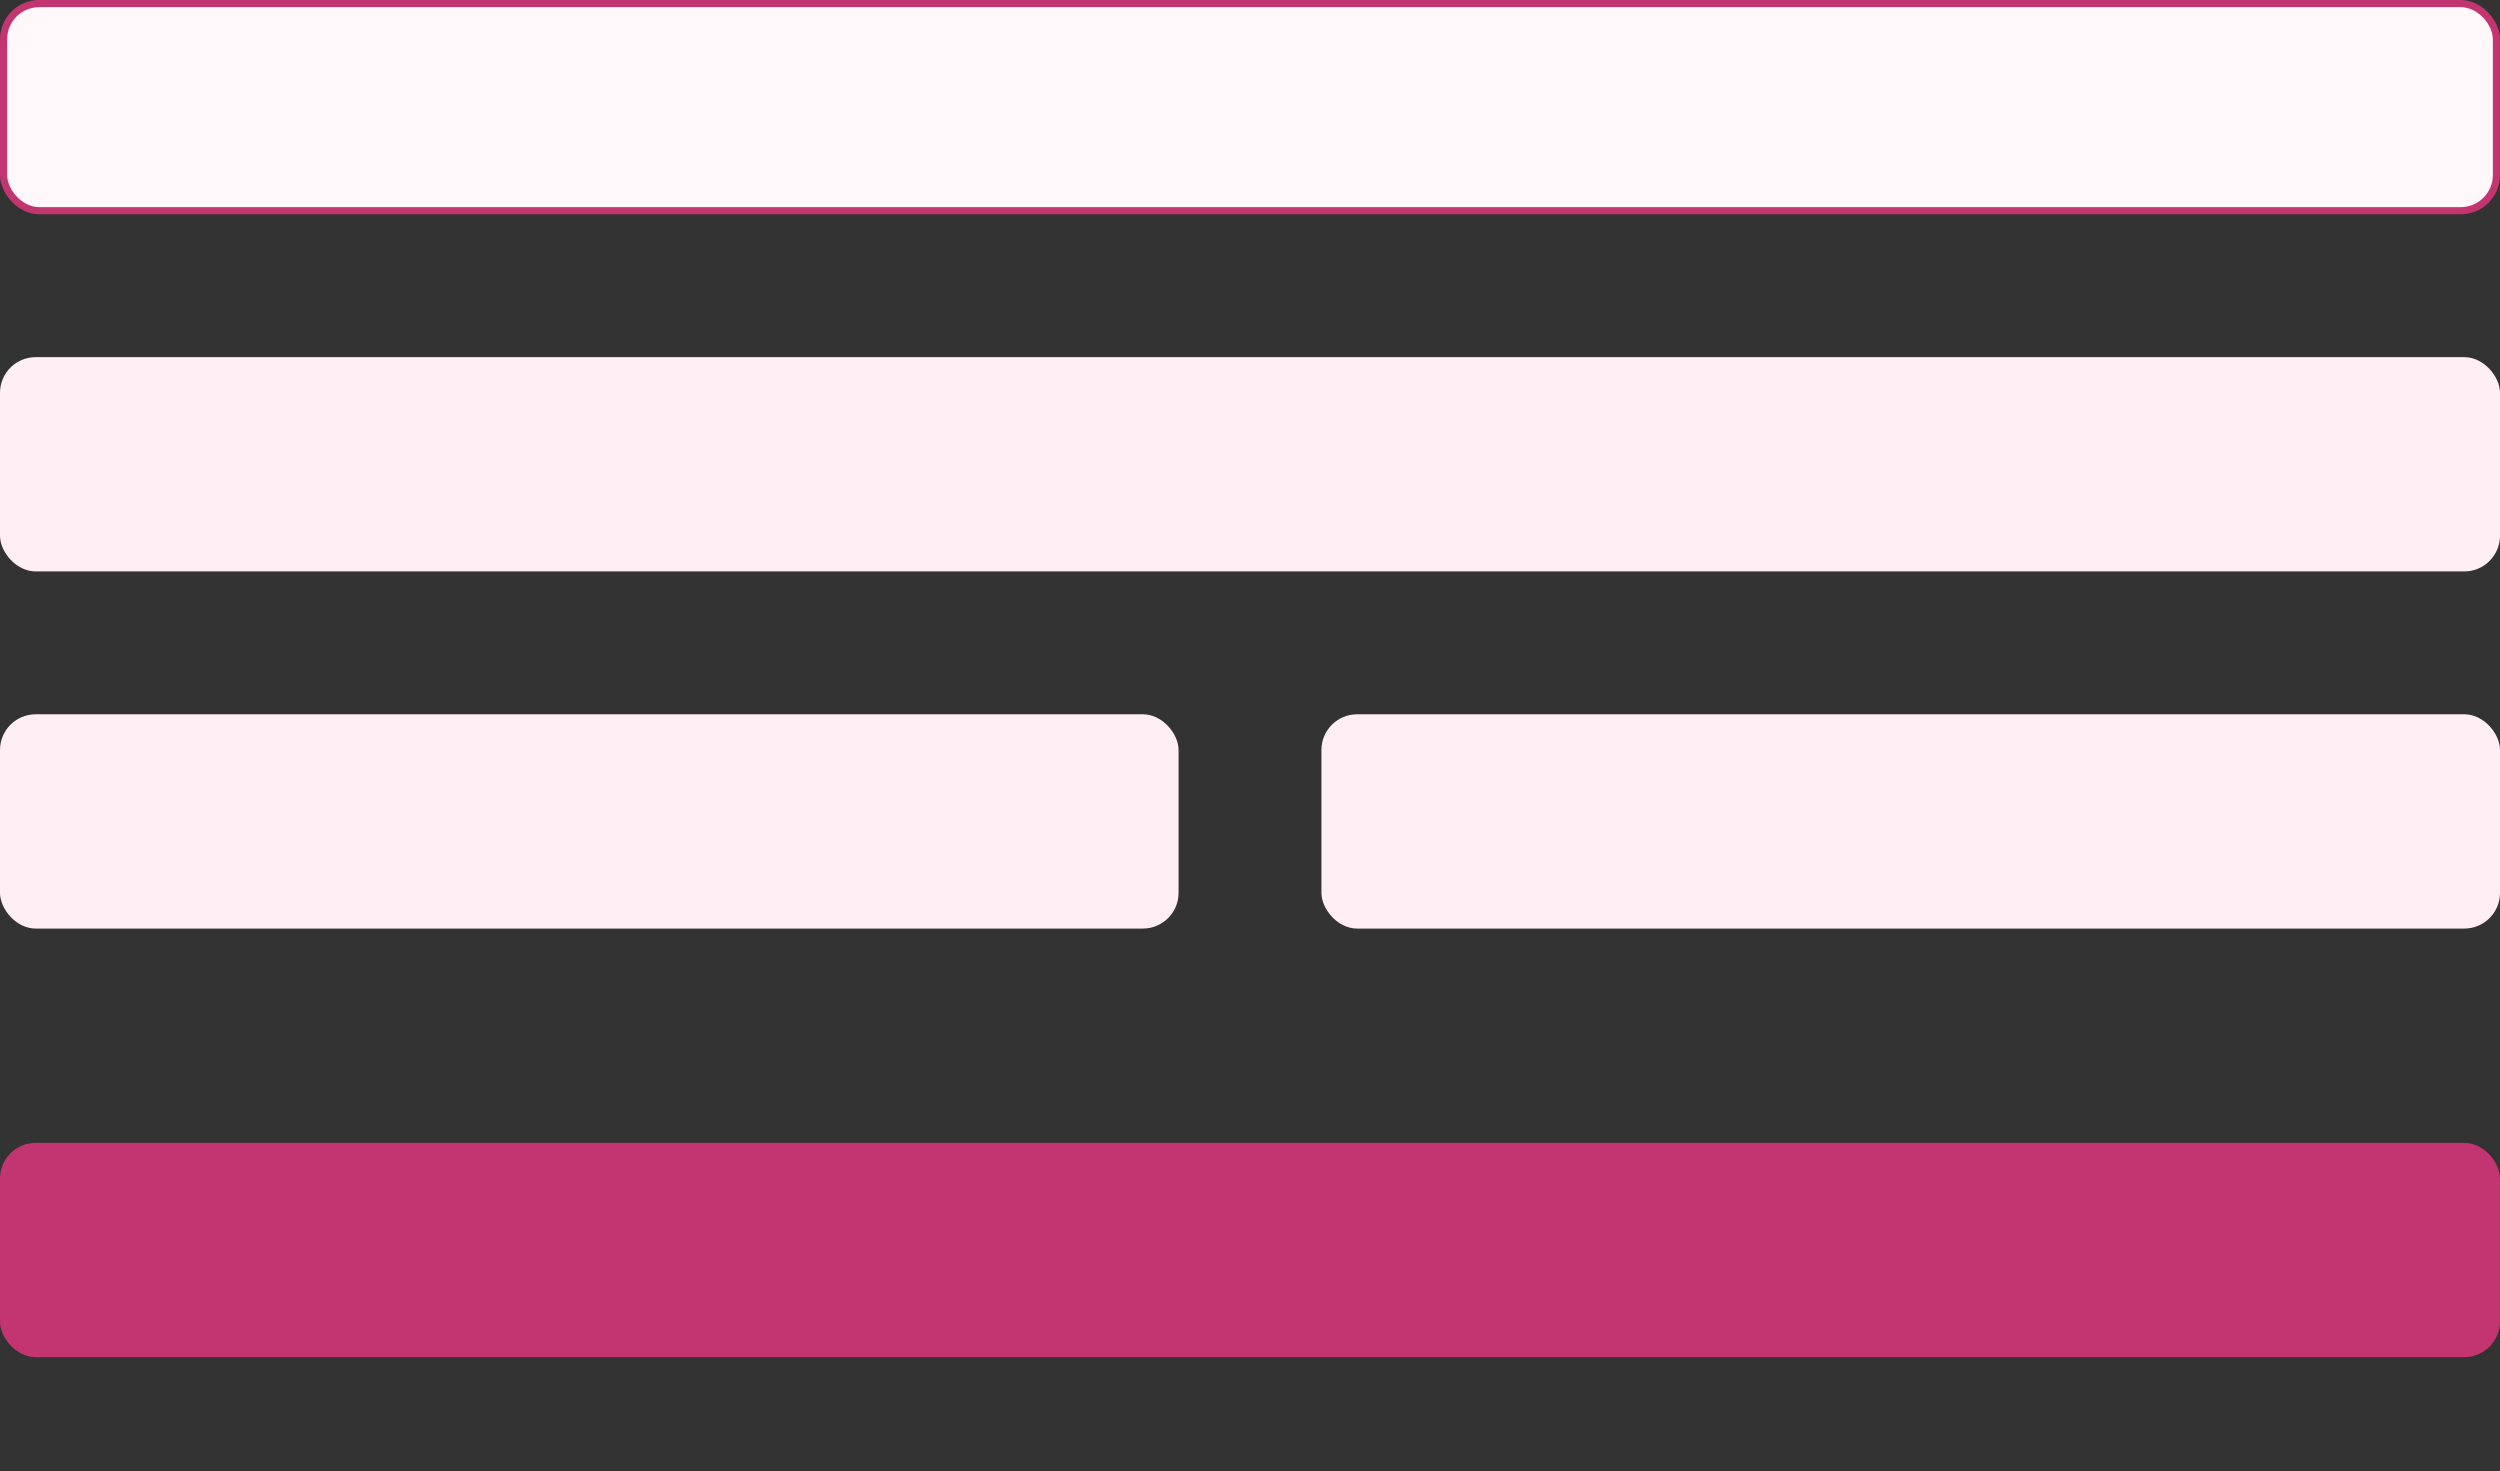 <svg viewBox="0 0 350 206" version="1.1" xmlns="http://www.w3.org/2000/svg" xmlns:xlink="http://www.w3.org/1999/xlink" id="el_XdPE1Zqv-"><rect x="0" y="0" width="350" height="206" fill="#333333" stroke="none"/><style>@-webkit-keyframes kf_el_7hfcXF8NqI0_an_I_O4KuR-E{40%{-webkit-transform: translate(0.51px, 0px) scale(0, 0) translate(-0.51px, 0px);transform: translate(0.51px, 0px) scale(0, 0) translate(-0.51px, 0px);}46.67%{-webkit-transform: translate(0.51px, 0px) scale(1, 1) translate(-0.51px, 0px);transform: translate(0.51px, 0px) scale(1, 1) translate(-0.51px, 0px);}50%{-webkit-transform: translate(0.51px, 0px) scale(1.4, 1.4) translate(-0.51px, 0px);transform: translate(0.51px, 0px) scale(1.4, 1.4) translate(-0.51px, 0px);}53.33%{-webkit-transform: translate(0.51px, 0px) scale(1, 1) translate(-0.51px, 0px);transform: translate(0.51px, 0px) scale(1, 1) translate(-0.51px, 0px);}60%{-webkit-transform: translate(0.51px, 0px) scale(0, 0) translate(-0.51px, 0px);transform: translate(0.51px, 0px) scale(0, 0) translate(-0.51px, 0px);}0%{-webkit-transform: translate(0.51px, 0px) scale(0, 0) translate(-0.51px, 0px);transform: translate(0.51px, 0px) scale(0, 0) translate(-0.51px, 0px);}100%{-webkit-transform: translate(0.51px, 0px) scale(0, 0) translate(-0.51px, 0px);transform: translate(0.51px, 0px) scale(0, 0) translate(-0.51px, 0px);}}@keyframes kf_el_7hfcXF8NqI0_an_I_O4KuR-E{40%{-webkit-transform: translate(0.51px, 0px) scale(0, 0) translate(-0.51px, 0px);transform: translate(0.51px, 0px) scale(0, 0) translate(-0.51px, 0px);}46.67%{-webkit-transform: translate(0.51px, 0px) scale(1, 1) translate(-0.51px, 0px);transform: translate(0.51px, 0px) scale(1, 1) translate(-0.51px, 0px);}50%{-webkit-transform: translate(0.51px, 0px) scale(1.4, 1.4) translate(-0.51px, 0px);transform: translate(0.51px, 0px) scale(1.4, 1.4) translate(-0.51px, 0px);}53.33%{-webkit-transform: translate(0.51px, 0px) scale(1, 1) translate(-0.51px, 0px);transform: translate(0.51px, 0px) scale(1, 1) translate(-0.51px, 0px);}60%{-webkit-transform: translate(0.51px, 0px) scale(0, 0) translate(-0.51px, 0px);transform: translate(0.51px, 0px) scale(0, 0) translate(-0.51px, 0px);}0%{-webkit-transform: translate(0.51px, 0px) scale(0, 0) translate(-0.51px, 0px);transform: translate(0.51px, 0px) scale(0, 0) translate(-0.51px, 0px);}100%{-webkit-transform: translate(0.51px, 0px) scale(0, 0) translate(-0.51px, 0px);transform: translate(0.51px, 0px) scale(0, 0) translate(-0.51px, 0px);}}@-webkit-keyframes kf_el_0EWGKlEFsJ9_an_cd9nYu3W_{32.22%{-webkit-transform: translate(17px, 25px) translate(-17px, -25px) translate(0px, 40px);transform: translate(17px, 25px) translate(-17px, -25px) translate(0px, 40px);}36.67%{-webkit-transform: translate(17px, 25px) translate(-17px, -25px) translate(0px, 0px);transform: translate(17px, 25px) translate(-17px, -25px) translate(0px, 0px);}0%{-webkit-transform: translate(17px, 25px) translate(-17px, -25px) translate(0px, 40px);transform: translate(17px, 25px) translate(-17px, -25px) translate(0px, 40px);}100%{-webkit-transform: translate(17px, 25px) translate(-17px, -25px) translate(0px, 0px);transform: translate(17px, 25px) translate(-17px, -25px) translate(0px, 0px);}}@keyframes kf_el_0EWGKlEFsJ9_an_cd9nYu3W_{32.22%{-webkit-transform: translate(17px, 25px) translate(-17px, -25px) translate(0px, 40px);transform: translate(17px, 25px) translate(-17px, -25px) translate(0px, 40px);}36.67%{-webkit-transform: translate(17px, 25px) translate(-17px, -25px) translate(0px, 0px);transform: translate(17px, 25px) translate(-17px, -25px) translate(0px, 0px);}0%{-webkit-transform: translate(17px, 25px) translate(-17px, -25px) translate(0px, 40px);transform: translate(17px, 25px) translate(-17px, -25px) translate(0px, 40px);}100%{-webkit-transform: translate(17px, 25px) translate(-17px, -25px) translate(0px, 0px);transform: translate(17px, 25px) translate(-17px, -25px) translate(0px, 0px);}}@-webkit-keyframes kf_el_WM5DwNUWp8g_an_Npf-IL51I{28.89%{opacity: 0;}31.11%{opacity: 1;}0%{opacity: 0;}100%{opacity: 1;}}@keyframes kf_el_WM5DwNUWp8g_an_Npf-IL51I{28.89%{opacity: 0;}31.11%{opacity: 1;}0%{opacity: 0;}100%{opacity: 1;}}@-webkit-keyframes kf_el_tQFD1WUA5xt_an__GoVwUOuu{26.67%{opacity: 0;}28.89%{opacity: 1;}0%{opacity: 0;}100%{opacity: 1;}}@keyframes kf_el_tQFD1WUA5xt_an__GoVwUOuu{26.67%{opacity: 0;}28.89%{opacity: 1;}0%{opacity: 0;}100%{opacity: 1;}}@-webkit-keyframes kf_el_H5QkC5jpiFf_an_2DStKwhvN{24.44%{opacity: 0;}26.67%{opacity: 1;}0%{opacity: 0;}100%{opacity: 1;}}@keyframes kf_el_H5QkC5jpiFf_an_2DStKwhvN{24.44%{opacity: 0;}26.67%{opacity: 1;}0%{opacity: 0;}100%{opacity: 1;}}@-webkit-keyframes kf_el_dmJWAsRr5OE_an_8XMGEEAmG{20%{opacity: 0;}22.22%{opacity: 1;}0%{opacity: 0;}100%{opacity: 1;}}@keyframes kf_el_dmJWAsRr5OE_an_8XMGEEAmG{20%{opacity: 0;}22.22%{opacity: 1;}0%{opacity: 0;}100%{opacity: 1;}}@-webkit-keyframes kf_el_KXTuWgyH13__an_jDe9FvUnb{17.78%{opacity: 0;}20%{opacity: 1;}0%{opacity: 0;}100%{opacity: 1;}}@keyframes kf_el_KXTuWgyH13__an_jDe9FvUnb{17.78%{opacity: 0;}20%{opacity: 1;}0%{opacity: 0;}100%{opacity: 1;}}@-webkit-keyframes kf_el_HkLItRFh3DP_an_uXQnufQWA{15.56%{opacity: 0;}17.78%{opacity: 1;}0%{opacity: 0;}100%{opacity: 1;}}@keyframes kf_el_HkLItRFh3DP_an_uXQnufQWA{15.56%{opacity: 0;}17.78%{opacity: 1;}0%{opacity: 0;}100%{opacity: 1;}}@-webkit-keyframes kf_el_VBUOo0fAU9S_an_9iVl9wnzV{11.11%{opacity: 0;}13.33%{opacity: 1;}0%{opacity: 0;}100%{opacity: 1;}}@keyframes kf_el_VBUOo0fAU9S_an_9iVl9wnzV{11.11%{opacity: 0;}13.33%{opacity: 1;}0%{opacity: 0;}100%{opacity: 1;}}@-webkit-keyframes kf_el_DVgFbYyxUES_an_2grMFuvdh{8.89%{opacity: 0;}11.11%{opacity: 1;}0%{opacity: 0;}100%{opacity: 1;}}@keyframes kf_el_DVgFbYyxUES_an_2grMFuvdh{8.89%{opacity: 0;}11.11%{opacity: 1;}0%{opacity: 0;}100%{opacity: 1;}}@-webkit-keyframes kf_el_hZA-gBLkGur_an_v-d01UKWU{6.67%{opacity: 0;}8.89%{opacity: 1;}0%{opacity: 0;}100%{opacity: 1;}}@keyframes kf_el_hZA-gBLkGur_an_v-d01UKWU{6.67%{opacity: 0;}8.89%{opacity: 1;}0%{opacity: 0;}100%{opacity: 1;}}@-webkit-keyframes kf_el_vV0aYcJNg1_an_AX6W7dX4q{4.44%{opacity: 0;}6.67%{opacity: 1;}0%{opacity: 0;}100%{opacity: 1;}}@keyframes kf_el_vV0aYcJNg1_an_AX6W7dX4q{4.44%{opacity: 0;}6.67%{opacity: 1;}0%{opacity: 0;}100%{opacity: 1;}}@-webkit-keyframes kf_el_P60iBf2rSW_an_9Qn8GvGy4{2.22%{opacity: 0;}4.44%{opacity: 1;}0%{opacity: 0;}100%{opacity: 1;}}@keyframes kf_el_P60iBf2rSW_an_9Qn8GvGy4{2.22%{opacity: 0;}4.44%{opacity: 1;}0%{opacity: 0;}100%{opacity: 1;}}@-webkit-keyframes kf_el_tGa8CCuLGN_an__9_uf7Z-D{0%{opacity: 0;}2.22%{opacity: 1;}100%{opacity: 1;}}@keyframes kf_el_tGa8CCuLGN_an__9_uf7Z-D{0%{opacity: 0;}2.22%{opacity: 1;}100%{opacity: 1;}}@-webkit-keyframes kf_el_5bSTgjeDcS_an_WgQnlLOWC{22.22%{opacity: 0;}24.44%{opacity: 1;}0%{opacity: 0;}100%{opacity: 1;}}@keyframes kf_el_5bSTgjeDcS_an_WgQnlLOWC{22.22%{opacity: 0;}24.44%{opacity: 1;}0%{opacity: 0;}100%{opacity: 1;}}@-webkit-keyframes kf_el_Gpk2OpT9Qe_an_MVInbB9XJ{13.33%{opacity: 0;}15.56%{opacity: 1;}0%{opacity: 0;}100%{opacity: 1;}}@keyframes kf_el_Gpk2OpT9Qe_an_MVInbB9XJ{13.33%{opacity: 0;}15.56%{opacity: 1;}0%{opacity: 0;}100%{opacity: 1;}}@-webkit-keyframes kf_el_TVIpVU3BOV_an_j_SJ0Nywu{43.33%{-webkit-transform: translate(175px, 175px) scale(1, 1) translate(-175px, -175px);transform: translate(175px, 175px) scale(1, 1) translate(-175px, -175px);}50%{-webkit-transform: translate(175px, 175px) scale(0.8, 0.9) translate(-175px, -175px);transform: translate(175px, 175px) scale(0.8, 0.9) translate(-175px, -175px);}56.67%{-webkit-transform: translate(175px, 175px) scale(1, 1) translate(-175px, -175px);transform: translate(175px, 175px) scale(1, 1) translate(-175px, -175px);}0%{-webkit-transform: translate(175px, 175px) scale(1, 1) translate(-175px, -175px);transform: translate(175px, 175px) scale(1, 1) translate(-175px, -175px);}100%{-webkit-transform: translate(175px, 175px) scale(1, 1) translate(-175px, -175px);transform: translate(175px, 175px) scale(1, 1) translate(-175px, -175px);}}@keyframes kf_el_TVIpVU3BOV_an_j_SJ0Nywu{43.33%{-webkit-transform: translate(175px, 175px) scale(1, 1) translate(-175px, -175px);transform: translate(175px, 175px) scale(1, 1) translate(-175px, -175px);}50%{-webkit-transform: translate(175px, 175px) scale(0.8, 0.9) translate(-175px, -175px);transform: translate(175px, 175px) scale(0.8, 0.9) translate(-175px, -175px);}56.67%{-webkit-transform: translate(175px, 175px) scale(1, 1) translate(-175px, -175px);transform: translate(175px, 175px) scale(1, 1) translate(-175px, -175px);}0%{-webkit-transform: translate(175px, 175px) scale(1, 1) translate(-175px, -175px);transform: translate(175px, 175px) scale(1, 1) translate(-175px, -175px);}100%{-webkit-transform: translate(175px, 175px) scale(1, 1) translate(-175px, -175px);transform: translate(175px, 175px) scale(1, 1) translate(-175px, -175px);}}#el_XdPE1Zqv- *{-webkit-animation-duration: 3s;animation-duration: 3s;-webkit-animation-iteration-count: infinite;animation-iteration-count: infinite;-webkit-animation-timing-function: cubic-bezier(0, 0, 1, 1);animation-timing-function: cubic-bezier(0, 0, 1, 1);}#el_V6kTXms_7K{stroke: none;stroke-width: 1;fill: none;}#el_ufClRIADZh{-webkit-transform: translate(-183px, -524px);transform: translate(-183px, -524px);}#el_dWwMQkS2HE{-webkit-transform: translate(183px, 460px);transform: translate(183px, 460px);}#el_c7WaD7Ys8v{-webkit-transform: translate(0px, 64px);transform: translate(0px, 64px);}#el_TVIpVU3BOV{fill: #C23571;}#el_ndtPuR2vXl{fill: #FFEFF4;}#el_GJtRyEQftT{fill: #FFEFF4;}#el_0_CffJ83Z6{fill: #FFEFF4;}#el_VHQmsgcXC1{stroke: #C23571;fill: #FFF8FA;}#el_gEcyI7iCLf{-webkit-transform: translate(20px, 8px);transform: translate(20px, 8px);fill: #C23571;}#el_1hVbI10zmIo{-webkit-transform: translate(157px, 166px);transform: translate(157px, 166px);}#el_0EWGKlEFsJ9{-webkit-transform: translate(5px, 10px);transform: translate(5px, 10px);}#el_hCHA4HEku2h{fill: #FFEFF4;}#el_pFyLe--e_iz{fill: #c23571;}#el_7hfcXF8NqI0{fill: #FFFFFF;}#el_F5seD62CdNT{-webkit-transform: translate(-1.15px, 6.353px) rotate(-35deg);transform: translate(-1.15px, 6.353px) rotate(-35deg);}#el_4vQiXID7WFh{-webkit-transform: translate(-10.853px, 12.501px) rotate(-70deg);transform: translate(-10.853px, 12.501px) rotate(-70deg);}#el_Yw8Wt9YnTpn{-webkit-transform: translate(8.203px, -16.016px) rotate(35deg);transform: translate(8.203px, -16.016px) rotate(35deg);}#el_n4HUVsxfEar{-webkit-transform: translate(37.172px, -25.087px) rotate(70deg);transform: translate(37.172px, -25.087px) rotate(70deg);}#el_TVIpVU3BOV_an_j_SJ0Nywu{-webkit-animation-fill-mode: backwards;animation-fill-mode: backwards;-webkit-transform: translate(175px, 175px) scale(1, 1) translate(-175px, -175px);transform: translate(175px, 175px) scale(1, 1) translate(-175px, -175px);-webkit-animation-name: kf_el_TVIpVU3BOV_an_j_SJ0Nywu;animation-name: kf_el_TVIpVU3BOV_an_j_SJ0Nywu;-webkit-animation-timing-function: cubic-bezier(0.42, 0, 0.58, 1);animation-timing-function: cubic-bezier(0.42, 0, 0.58, 1);}#el_Gpk2OpT9Qe{-webkit-animation-fill-mode: backwards;animation-fill-mode: backwards;opacity: 0;-webkit-animation-name: kf_el_Gpk2OpT9Qe_an_MVInbB9XJ;animation-name: kf_el_Gpk2OpT9Qe_an_MVInbB9XJ;-webkit-animation-timing-function: cubic-bezier(0.42, 0, 0.58, 1);animation-timing-function: cubic-bezier(0.42, 0, 0.58, 1);}#el_5bSTgjeDcS{-webkit-animation-fill-mode: backwards;animation-fill-mode: backwards;opacity: 0;-webkit-animation-name: kf_el_5bSTgjeDcS_an_WgQnlLOWC;animation-name: kf_el_5bSTgjeDcS_an_WgQnlLOWC;-webkit-animation-timing-function: cubic-bezier(0.42, 0, 0.58, 1);animation-timing-function: cubic-bezier(0.42, 0, 0.58, 1);}#el_tGa8CCuLGN{-webkit-animation-fill-mode: backwards;animation-fill-mode: backwards;opacity: 0;-webkit-animation-name: kf_el_tGa8CCuLGN_an__9_uf7Z-D;animation-name: kf_el_tGa8CCuLGN_an__9_uf7Z-D;-webkit-animation-timing-function: cubic-bezier(0.42, 0, 0.58, 1);animation-timing-function: cubic-bezier(0.42, 0, 0.58, 1);}#el_P60iBf2rSW{-webkit-animation-fill-mode: backwards;animation-fill-mode: backwards;opacity: 0;-webkit-animation-name: kf_el_P60iBf2rSW_an_9Qn8GvGy4;animation-name: kf_el_P60iBf2rSW_an_9Qn8GvGy4;-webkit-animation-timing-function: cubic-bezier(0.42, 0, 0.58, 1);animation-timing-function: cubic-bezier(0.42, 0, 0.58, 1);}#el_vV0aYcJNg1{-webkit-animation-fill-mode: backwards;animation-fill-mode: backwards;opacity: 0;-webkit-animation-name: kf_el_vV0aYcJNg1_an_AX6W7dX4q;animation-name: kf_el_vV0aYcJNg1_an_AX6W7dX4q;-webkit-animation-timing-function: cubic-bezier(0.42, 0, 0.58, 1);animation-timing-function: cubic-bezier(0.42, 0, 0.58, 1);}#el_hZA-gBLkGur{-webkit-animation-fill-mode: backwards;animation-fill-mode: backwards;opacity: 0;-webkit-animation-name: kf_el_hZA-gBLkGur_an_v-d01UKWU;animation-name: kf_el_hZA-gBLkGur_an_v-d01UKWU;-webkit-animation-timing-function: cubic-bezier(0.42, 0, 0.58, 1);animation-timing-function: cubic-bezier(0.42, 0, 0.58, 1);}#el_DVgFbYyxUES{-webkit-animation-fill-mode: backwards;animation-fill-mode: backwards;opacity: 0;-webkit-animation-name: kf_el_DVgFbYyxUES_an_2grMFuvdh;animation-name: kf_el_DVgFbYyxUES_an_2grMFuvdh;-webkit-animation-timing-function: cubic-bezier(0.42, 0, 0.58, 1);animation-timing-function: cubic-bezier(0.42, 0, 0.58, 1);}#el_VBUOo0fAU9S{-webkit-animation-fill-mode: backwards;animation-fill-mode: backwards;opacity: 0;-webkit-animation-name: kf_el_VBUOo0fAU9S_an_9iVl9wnzV;animation-name: kf_el_VBUOo0fAU9S_an_9iVl9wnzV;-webkit-animation-timing-function: cubic-bezier(0.42, 0, 0.58, 1);animation-timing-function: cubic-bezier(0.42, 0, 0.58, 1);}#el_HkLItRFh3DP{-webkit-animation-fill-mode: backwards;animation-fill-mode: backwards;opacity: 0;-webkit-animation-name: kf_el_HkLItRFh3DP_an_uXQnufQWA;animation-name: kf_el_HkLItRFh3DP_an_uXQnufQWA;-webkit-animation-timing-function: cubic-bezier(0.42, 0, 0.58, 1);animation-timing-function: cubic-bezier(0.42, 0, 0.58, 1);}#el_KXTuWgyH13_{-webkit-animation-fill-mode: backwards;animation-fill-mode: backwards;opacity: 0;-webkit-animation-name: kf_el_KXTuWgyH13__an_jDe9FvUnb;animation-name: kf_el_KXTuWgyH13__an_jDe9FvUnb;-webkit-animation-timing-function: cubic-bezier(0.42, 0, 0.58, 1);animation-timing-function: cubic-bezier(0.42, 0, 0.58, 1);}#el_dmJWAsRr5OE{-webkit-animation-fill-mode: backwards;animation-fill-mode: backwards;opacity: 0;-webkit-animation-name: kf_el_dmJWAsRr5OE_an_8XMGEEAmG;animation-name: kf_el_dmJWAsRr5OE_an_8XMGEEAmG;-webkit-animation-timing-function: cubic-bezier(0.42, 0, 0.58, 1);animation-timing-function: cubic-bezier(0.42, 0, 0.58, 1);}#el_H5QkC5jpiFf{-webkit-animation-fill-mode: backwards;animation-fill-mode: backwards;opacity: 0;-webkit-animation-name: kf_el_H5QkC5jpiFf_an_2DStKwhvN;animation-name: kf_el_H5QkC5jpiFf_an_2DStKwhvN;-webkit-animation-timing-function: cubic-bezier(0.42, 0, 0.58, 1);animation-timing-function: cubic-bezier(0.42, 0, 0.58, 1);}#el_tQFD1WUA5xt{-webkit-animation-fill-mode: backwards;animation-fill-mode: backwards;opacity: 0;-webkit-animation-name: kf_el_tQFD1WUA5xt_an__GoVwUOuu;animation-name: kf_el_tQFD1WUA5xt_an__GoVwUOuu;-webkit-animation-timing-function: cubic-bezier(0.42, 0, 0.58, 1);animation-timing-function: cubic-bezier(0.42, 0, 0.58, 1);}#el_WM5DwNUWp8g{-webkit-animation-fill-mode: backwards;animation-fill-mode: backwards;opacity: 0;-webkit-animation-name: kf_el_WM5DwNUWp8g_an_Npf-IL51I;animation-name: kf_el_WM5DwNUWp8g_an_Npf-IL51I;-webkit-animation-timing-function: cubic-bezier(0.42, 0, 0.58, 1);animation-timing-function: cubic-bezier(0.42, 0, 0.58, 1);}#el_0EWGKlEFsJ9_an_cd9nYu3W_{-webkit-animation-fill-mode: backwards;animation-fill-mode: backwards;-webkit-transform: translate(17px, 25px) translate(-17px, -25px) translate(0px, 40px);transform: translate(17px, 25px) translate(-17px, -25px) translate(0px, 40px);-webkit-animation-name: kf_el_0EWGKlEFsJ9_an_cd9nYu3W_;animation-name: kf_el_0EWGKlEFsJ9_an_cd9nYu3W_;-webkit-animation-timing-function: cubic-bezier(0.42, 0, 0.58, 1);animation-timing-function: cubic-bezier(0.42, 0, 0.58, 1);}#el_7hfcXF8NqI0_an_I_O4KuR-E{-webkit-animation-fill-mode: backwards;animation-fill-mode: backwards;-webkit-transform: translate(0.51px, 0px) scale(0, 0) translate(-0.51px, 0px);transform: translate(0.51px, 0px) scale(0, 0) translate(-0.51px, 0px);-webkit-animation-name: kf_el_7hfcXF8NqI0_an_I_O4KuR-E;animation-name: kf_el_7hfcXF8NqI0_an_I_O4KuR-E;-webkit-animation-timing-function: cubic-bezier(0.42, 0, 0.58, 1);animation-timing-function: cubic-bezier(0.42, 0, 0.58, 1);}</style>
    <!-- Generator: Sketch 53.2 (72643) - https://sketchapp.com -->
    <title>picture1</title>
    <desc>Created with Sketch.</desc>
    <g id="el_V6kTXms_7K" fill-rule="evenodd">
        <g id="el_ufClRIADZh">
            <g id="el_dWwMQkS2HE">
                <g id="el_c7WaD7Ys8v">
                    <g id="el_TVIpVU3BOV_an_j_SJ0Nywu" data-animator-group="true" data-animator-type="2"><rect id="el_TVIpVU3BOV" x="0" y="160" width="350" height="30" rx="5"/></g>
                    <rect id="el_ndtPuR2vXl" x="185" y="100" width="165" height="30" rx="5"/>
                    <rect id="el_GJtRyEQftT" x="0" y="100" width="165" height="30" rx="5"/>
                    <rect id="el_0_CffJ83Z6" fill-rule="nonzero" x="0" y="50" width="350" height="30" rx="5"/>
                    <rect id="el_VHQmsgcXC1" fill-rule="nonzero" x="0.5" y="0.5" width="349" height="29" rx="5"/>
                    <g id="el_gEcyI7iCLf" fill-rule="nonzero">
                        <path d="M96.745,8.165 C96.745,7.34 96.905,6.552 97.224,5.8 C97.543,5.048 97.974,4.396 98.519,3.845 C99.064,3.293 99.715,2.854 100.474,2.525 C101.233,2.197 102.034,2.033 102.877,2.033 C103.715,2.033 104.514,2.187 105.273,2.495 C106.032,2.802 106.68,3.21 107.218,3.718 C107.756,4.226 108.183,4.818 108.5,5.492 C108.816,6.167 108.975,6.862 108.975,7.577 C108.975,8.147 108.902,8.657 108.756,9.108 C108.61,9.56 108.411,9.925 108.158,10.206 C107.905,10.486 107.618,10.699 107.296,10.845 C106.975,10.991 106.63,11.063 106.261,11.063 C105.75,11.063 105.322,10.971 104.976,10.787 C104.629,10.602 104.367,10.366 104.189,10.079 C103.551,10.735 102.829,11.063 102.022,11.063 C101.302,11.063 100.7,10.82 100.214,10.332 C99.729,9.844 99.486,9.206 99.486,8.418 C99.486,7.939 99.576,7.481 99.756,7.044 C99.936,6.606 100.172,6.234 100.464,5.926 C100.756,5.619 101.095,5.374 101.482,5.191 C101.87,5.009 102.264,4.918 102.665,4.918 C103.535,4.918 104.194,5.262 104.641,5.95 L104.805,5.109 L106.165,5.321 L105.55,8.849 C105.5,9.159 105.475,9.359 105.475,9.45 C105.475,9.756 105.573,9.998 105.769,10.178 C105.965,10.358 106.231,10.448 106.568,10.448 C107.097,10.448 107.538,10.199 107.891,9.7 C108.244,9.201 108.421,8.493 108.421,7.577 C108.421,7.067 108.332,6.564 108.154,6.07 C107.977,5.575 107.719,5.118 107.382,4.699 C107.045,4.28 106.653,3.91 106.206,3.588 C105.759,3.267 105.248,3.016 104.671,2.836 C104.095,2.656 103.497,2.566 102.877,2.566 C102.093,2.566 101.355,2.715 100.662,3.011 C99.969,3.307 99.378,3.706 98.888,4.207 C98.398,4.708 98.011,5.303 97.726,5.991 C97.441,6.679 97.299,7.404 97.299,8.165 C97.299,8.931 97.44,9.655 97.723,10.339 C98.005,11.022 98.394,11.614 98.888,12.113 C99.383,12.612 99.985,13.007 100.696,13.299 C101.407,13.59 102.171,13.736 102.986,13.736 C103.656,13.736 104.261,13.66 104.801,13.507 C105.341,13.355 105.889,13.119 106.445,12.8 L106.698,13.217 C105.545,13.919 104.308,14.27 102.986,14.27 C102.398,14.27 101.83,14.195 101.281,14.047 C100.732,13.899 100.229,13.693 99.773,13.429 C99.318,13.164 98.901,12.844 98.522,12.468 C98.144,12.092 97.825,11.681 97.565,11.234 C97.306,10.788 97.104,10.302 96.96,9.778 C96.817,9.254 96.745,8.716 96.745,8.165 Z M100.915,8.329 C100.915,8.803 101.052,9.174 101.325,9.443 C101.599,9.712 101.956,9.847 102.398,9.847 C102.913,9.847 103.365,9.628 103.752,9.19 C104.139,8.753 104.333,8.233 104.333,7.632 C104.333,7.19 104.194,6.827 103.916,6.545 C103.638,6.262 103.287,6.121 102.863,6.121 C102.339,6.121 101.883,6.334 101.496,6.76 C101.109,7.186 100.915,7.709 100.915,8.329 Z" id="el_Gpk2OpT9Qe"/>
                        <polygon id="el_5bSTgjeDcS" points="168.95 12 168.95 10.079 170.816 10.079 170.816 12"/>
                        <circle id="el_tGa8CCuLGN" cx="3" cy="7" r="3"/>
                        <circle id="el_P60iBf2rSW" cx="19" cy="7" r="3"/>
                        <circle id="el_vV0aYcJNg1" cx="35" cy="7" r="3"/>
                        <circle id="el_hZA-gBLkGur" cx="51" cy="7" r="3"/>
                        <circle id="el_DVgFbYyxUES" cx="67" cy="7" r="3"/>
                        <circle id="el_VBUOo0fAU9S" cx="83" cy="7" r="3"/>
                        <circle id="el_HkLItRFh3DP" cx="123" cy="7" r="3"/>
                        <circle id="el_KXTuWgyH13_" cx="139" cy="7" r="3"/>
                        <circle id="el_dmJWAsRr5OE" cx="155" cy="7" r="3"/>
                        <circle id="el_H5QkC5jpiFf" cx="185" cy="7" r="3"/>
                        <circle id="el_tQFD1WUA5xt" cx="201" cy="7" r="3"/>
                        <circle id="el_WM5DwNUWp8g" cx="217" cy="7" r="3"/>
                    </g>
                    <g id="el_1hVbI10zmIo">
                        <g id="el_0EWGKlEFsJ9_an_cd9nYu3W_" data-animator-group="true" data-animator-type="0"><g id="el_0EWGKlEFsJ9">
                            <path d="M21.167,9.522 C20.154,9.522 19.333,10.339 19.333,11.348 L19.333,10.13 C19.333,9.122 18.513,8.304 17.5,8.304 C16.487,8.304 15.667,9.122 15.667,10.13 L15.667,8.913 C15.667,7.905 14.846,7.087 13.833,7.087 C12.821,7.087 12,7.905 12,8.913 L12,2.826 C12,1.818 11.179,1 10.167,1 C9.154,1 8.333,1.818 8.333,2.826 L8.333,18.044 L4.09,15.93 C3.666,15.719 3.198,15.609 2.723,15.609 C1.772,15.609 1,16.377 1,17.325 L1,17.333 C0.999,17.789 1.181,18.227 1.505,18.55 L9.408,26.422 C11.068,28.074 13.32,29.001 15.667,29 L15.667,29 C19.717,29 23,25.73 23,21.696 L23,11.348 C23,10.339 22.179,9.522 21.167,9.522 Z" id="el_hCHA4HEku2h"/>
                            <path d="M15.79,30 C13.195,30.007 10.705,28.987 8.875,27.166 L0.708,19.084 C-0.236,18.149 -0.236,16.634 0.709,15.7 C1.161,15.253 1.774,15.001 2.413,15 C3.001,15 3.58,15.136 4.107,15.395 L7.579,17.114 L7.579,2.5 C7.579,1.119 8.71,0 10.105,0 C11.501,0 12.632,1.119 12.632,2.5 L12.632,6.586 C13.84,5.896 15.385,6.305 16.083,7.5 C16.162,7.635 16.228,7.777 16.28,7.924 C17.439,7.156 19.008,7.463 19.784,8.61 C19.903,8.785 19.999,8.975 20.069,9.174 C21.229,8.406 22.798,8.714 23.574,9.862 C23.851,10.273 24,10.756 24,11.25 L24,21.875 C23.994,26.36 20.322,29.994 15.79,30 Z M2.413,16.25 C1.775,16.252 1.26,16.765 1.262,17.396 C1.263,17.697 1.384,17.987 1.599,18.2 L9.767,26.282 C11.361,27.868 13.53,28.756 15.79,28.75 C19.624,28.745 22.732,25.67 22.737,21.875 L22.737,11.25 C22.737,10.56 22.171,10 21.474,10 C20.776,10 20.211,10.56 20.211,11.25 L20.211,14.375 C20.211,14.72 19.928,15 19.579,15 C19.23,15 18.947,14.72 18.947,14.375 L18.947,10 C18.947,9.31 18.382,8.75 17.684,8.75 C16.987,8.75 16.421,9.31 16.421,10 L16.421,14.375 C16.421,14.72 16.138,15 15.79,15 C15.441,15 15.158,14.72 15.158,14.375 L15.158,8.75 C15.158,8.06 14.592,7.5 13.895,7.5 C13.197,7.5 12.632,8.06 12.632,8.75 L12.632,14.375 C12.632,14.72 12.349,15 12,15 C11.651,15 11.369,14.72 11.369,14.375 L11.369,2.5 C11.369,1.81 10.803,1.25 10.105,1.25 C9.408,1.25 8.842,1.81 8.842,2.5 L8.842,18.125 C8.842,18.47 8.56,18.75 8.211,18.75 C8.112,18.75 8.016,18.727 7.928,18.684 L3.537,16.514 C3.188,16.341 2.803,16.251 2.413,16.25 Z" id="el_pFyLe--e_iz" fill-rule="nonzero"/>
                        </g></g>
                        <g id="el_7hfcXF8NqI0_an_I_O4KuR-E" data-animator-group="true" data-animator-type="2"><g id="el_7hfcXF8NqI0" fill-rule="nonzero">
                            <rect id="el_R1YXrH1CMtl" x="19" y="0" width="1" height="6" rx="0.5"/>
                            <rect id="el_F5seD62CdNT" x="9" y="2" width="1" height="6" rx="0.5"/>
                            <rect id="el_4vQiXID7WFh" x="3" y="11" width="1" height="6" rx="0.5"/>
                            <rect id="el_Yw8Wt9YnTpn" x="29" y="2" width="1" height="6" rx="0.5"/>
                            <rect id="el_n4HUVsxfEar" x="36" y="11" width="1" height="6" rx="0.5"/>
                        </g></g>
                    </g>
                </g>
            </g>
        </g>
    </g>
</svg>